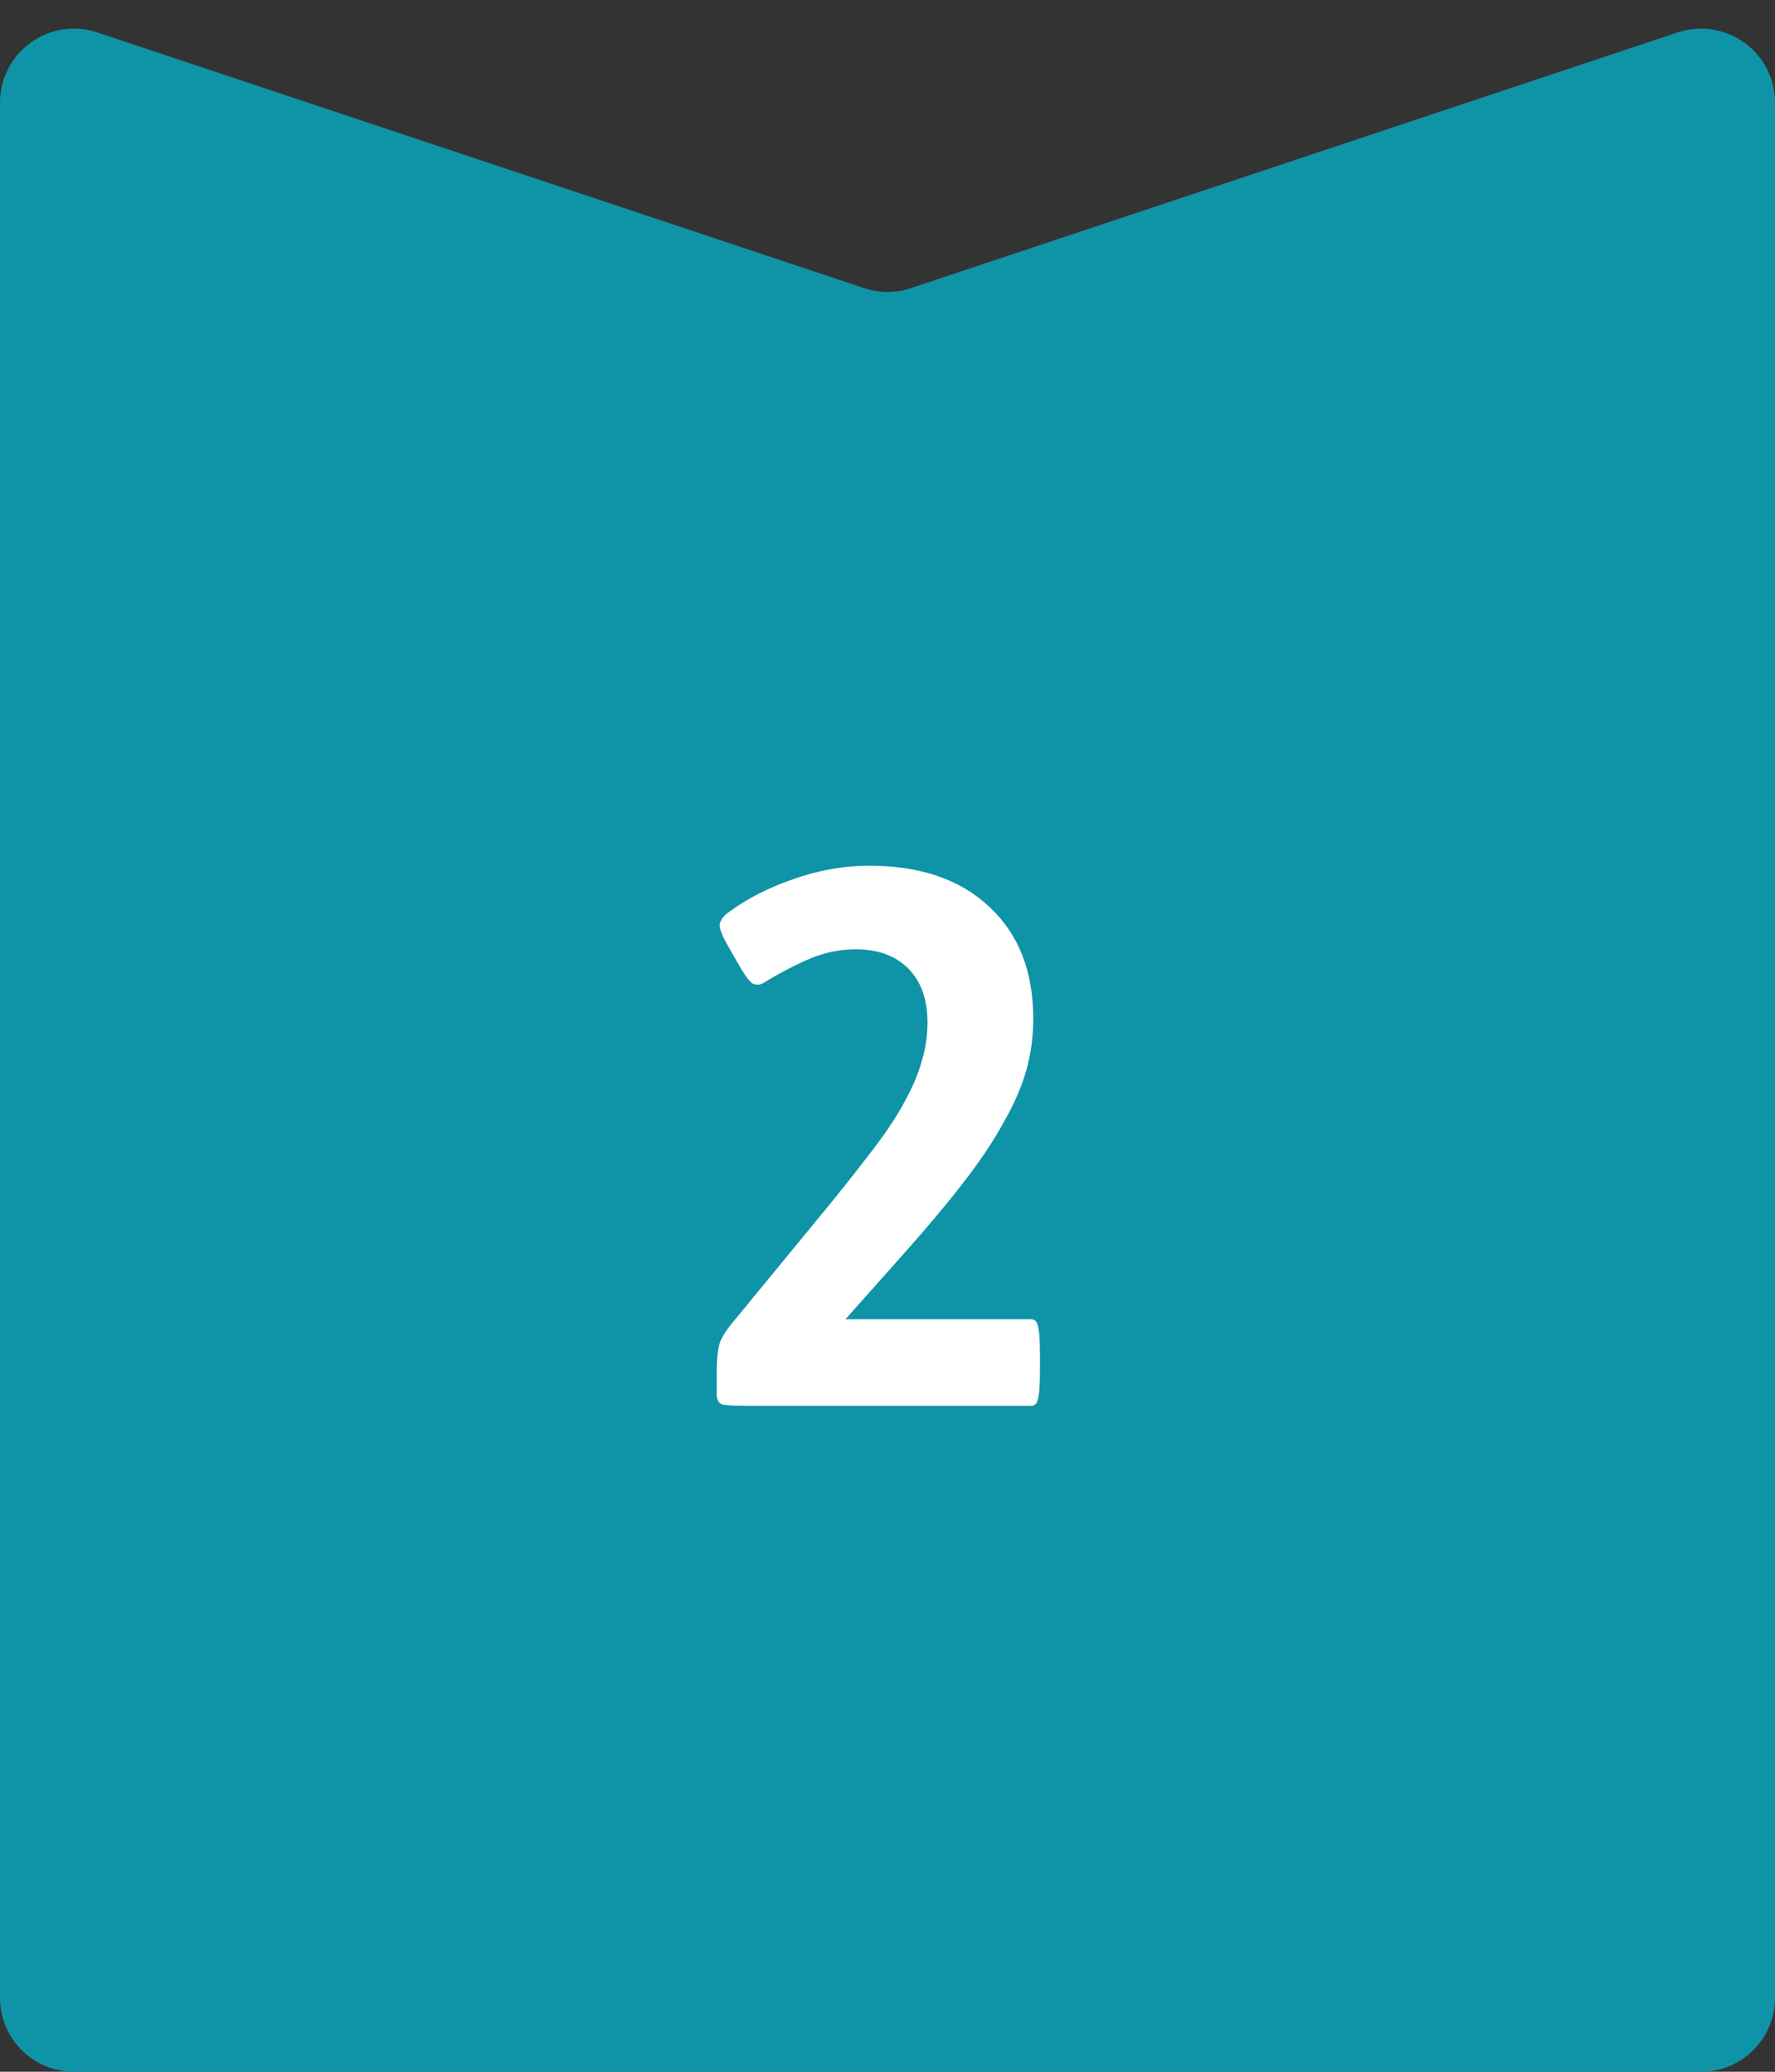 <svg width="48" height="56" viewBox="0 0 48 56" fill="none" xmlns="http://www.w3.org/2000/svg">
<rect x="0" y="0" width="48" height="56" fill="#333333" stroke="none"/>
<path d="M0 2.775C0 1.41 1.337 0.446 2.632 0.877L23.367 7.789C23.778 7.926 24.222 7.926 24.633 7.789L45.367 0.877C46.663 0.446 48 1.41 48 2.775V54C48 55.105 47.105 56 46 56H24H2C0.895 56 0 55.105 0 54V2.775Z" fill="#0F94A7"/>
<path d="M19.922 25.98C20.108 26.313 20.248 26.513 20.342 26.58C20.448 26.633 20.555 26.627 20.662 26.56C21.075 26.307 21.482 26.093 21.882 25.92C22.295 25.747 22.715 25.66 23.142 25.66C23.742 25.66 24.215 25.833 24.562 26.18C24.908 26.527 25.082 27.013 25.082 27.64C25.082 28 25.028 28.353 24.922 28.7C24.828 29.033 24.675 29.393 24.462 29.78C24.262 30.153 23.995 30.56 23.662 31C23.328 31.44 22.935 31.94 22.482 32.5L19.802 35.76C19.602 36 19.482 36.207 19.442 36.38C19.402 36.553 19.382 36.773 19.382 37.04V37.7C19.382 37.833 19.428 37.92 19.522 37.96C19.615 37.987 19.855 38 20.242 38H27.882C27.975 38 28.035 37.947 28.062 37.84C28.102 37.733 28.122 37.46 28.122 37.02V36.64C28.122 36.2 28.102 35.927 28.062 35.82C28.035 35.713 27.975 35.66 27.882 35.66H22.862L24.482 33.84C25.122 33.12 25.662 32.473 26.102 31.9C26.542 31.327 26.895 30.793 27.162 30.3C27.442 29.807 27.642 29.34 27.762 28.9C27.882 28.46 27.942 28.007 27.942 27.54C27.942 26.26 27.548 25.253 26.762 24.52C25.975 23.773 24.888 23.4 23.502 23.4C22.822 23.4 22.142 23.52 21.462 23.76C20.795 23.987 20.208 24.287 19.702 24.66C19.555 24.767 19.475 24.88 19.462 25C19.462 25.12 19.535 25.307 19.682 25.56L19.922 25.98Z" fill="white"/>
</svg>
